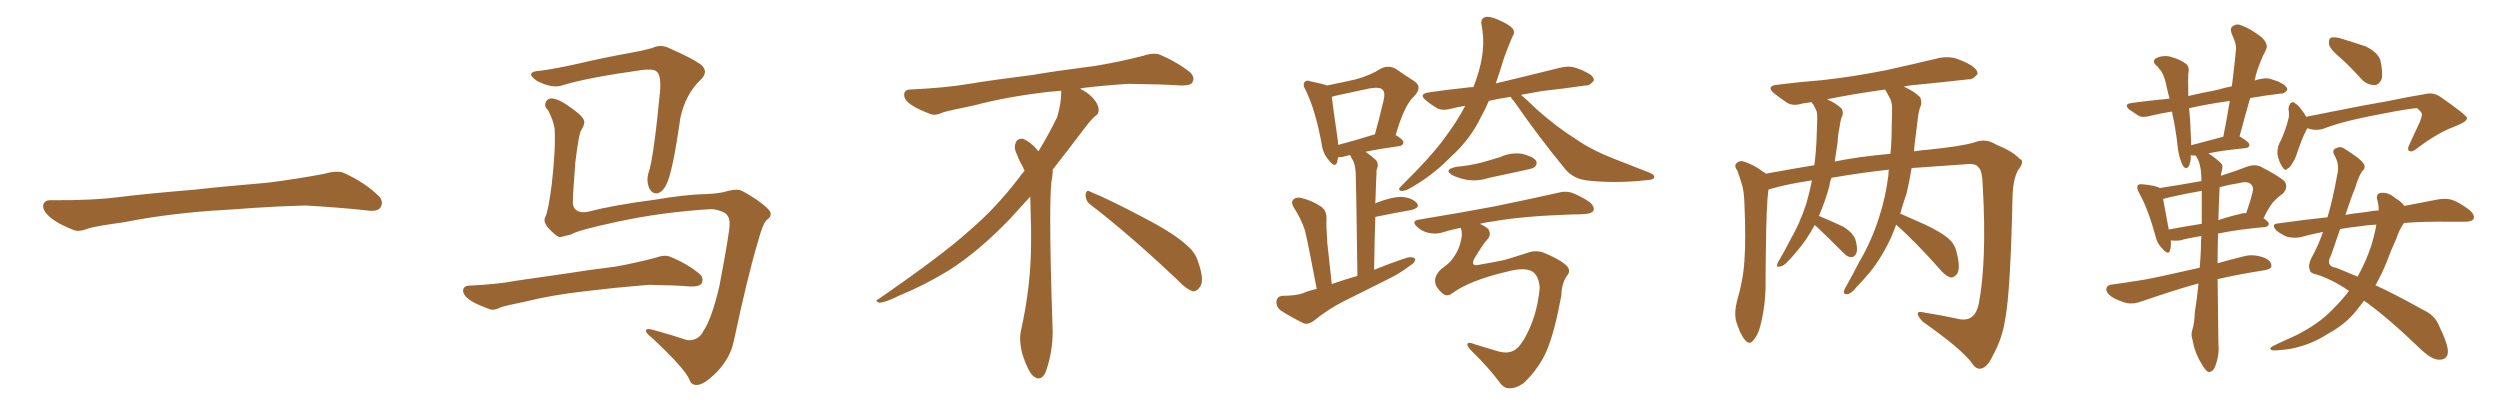 <svg xmlns="http://www.w3.org/2000/svg" xmlns:xlink="http://www.w3.org/1999/xlink" width="900" height="150"><path fill="#996633" padding="10" d="M75.88 75.88L75.88 75.88L75.88 75.88Q58.59 77.20 44.82 79.98L44.82 79.98Q33.98 81.45 31.64 82.32L31.64 82.32Q28.56 83.50 26.81 82.91L26.81 82.91Q21.39 80.86 18.60 78.66L18.60 78.66Q15.38 76.17 15.53 73.97L15.53 73.97Q15.82 72.07 18.16 72.07L18.16 72.07Q33.11 72.22 43.21 70.90L43.21 70.90Q52.59 69.73 70.31 68.26L70.31 68.26Q79.10 67.24 96.39 65.77L96.39 65.77Q106.79 64.45 116.89 62.55L116.89 62.55Q121.44 61.23 123.78 62.26L123.78 62.26Q131.25 65.63 136.23 70.46L136.23 70.46Q138.28 72.51 136.96 74.71L136.96 74.71Q135.94 76.32 131.84 75.73L131.84 75.73Q124.22 74.85 110.01 73.97L110.01 73.97Q99.61 74.27 91.26 74.85L91.26 74.85Q83.79 75.44 75.88 75.88ZM255.91 75.29L255.91 75.29Q238.48 76.32 222.22 79.83L222.22 79.83Q207.86 82.91 205.66 84.38L205.66 84.38Q203.32 84.96 201.56 85.40L201.56 85.40Q200.39 85.11 198.49 83.20L198.49 83.20Q196.58 81.45 196.14 79.98L196.14 79.98Q195.85 79.10 196.29 78.08L196.29 78.08Q197.31 76.46 198.63 66.36L198.63 66.36Q200.10 53.47 199.66 46.29L199.66 46.29Q199.22 43.36 197.31 39.70L197.31 39.70Q195.85 38.38 196.44 36.91L196.44 36.91Q197.02 35.30 198.93 35.45L198.93 35.45Q201.56 35.74 206.40 39.40L206.40 39.40Q210.50 42.33 210.35 44.09L210.35 44.09Q210.21 45.41 209.33 46.73L209.33 46.73Q208.45 47.61 207.13 58.30L207.13 58.30Q206.10 71.19 206.25 73.54L206.25 73.54Q206.98 77.20 211.96 76.17L211.96 76.17Q220.90 73.83 235.55 71.92L235.55 71.92Q246.83 70.02 254.00 69.87L254.00 69.87Q257.81 69.73 260.60 69.14L260.60 69.14Q264.40 67.97 266.31 68.41L266.31 68.41Q267.48 68.70 272.46 71.92L272.46 71.92Q277.59 75.59 277.44 76.90L277.44 76.90Q277.59 78.08 276.12 79.10L276.12 79.10Q274.66 80.27 272.90 86.87L272.90 86.87Q269.09 99.61 264.11 123.05L264.11 123.05Q262.79 129.05 257.96 134.03L257.96 134.03Q252.98 139.01 250.34 138.57L250.34 138.57Q248.88 138.43 248.29 136.96L248.29 136.96Q246.97 133.01 234.52 121.44L234.52 121.44Q232.18 119.68 232.62 118.80L232.62 118.80Q233.06 118.07 235.84 118.95L235.84 118.95Q241.70 120.56 247.41 122.46L247.41 122.46Q251.51 122.75 253.27 119.09L253.27 119.09Q256.20 114.84 258.98 102.98L258.98 102.98Q262.79 82.91 262.65 80.71L262.65 80.71Q262.79 77.93 260.89 76.61L260.89 76.61Q258.25 75.29 255.91 75.29ZM194.38 25.49L194.38 25.49Q199.95 24.76 208.45 22.85L208.45 22.85Q217.09 20.80 226.90 19.04L226.90 19.04Q231.15 18.31 234.81 17.29L234.81 17.29Q237.74 15.82 240.82 17.29L240.82 17.29Q249.17 20.95 252.39 23.29L252.39 23.29Q255.18 25.78 252.39 28.56L252.39 28.56Q246.83 33.69 244.92 42.48L244.92 42.48Q242.14 62.26 239.79 66.65L239.79 66.65Q238.62 68.99 236.72 69.58L236.72 69.58Q234.67 69.87 233.64 67.53L233.64 67.53Q232.62 64.89 233.50 62.11L233.50 62.11Q235.25 57.28 237.60 33.11L237.60 33.11Q238.18 26.51 235.99 25.49L235.99 25.49Q234.81 24.76 231.15 25.20L231.15 25.20Q211.23 27.98 202.29 30.76L202.29 30.76Q198.78 31.93 193.36 29.15L193.36 29.15Q190.72 27.39 191.31 26.51L191.31 26.51Q191.60 25.63 194.38 25.49ZM210.35 104.88L210.35 104.88L210.35 104.88Q198.63 106.20 189.26 108.54L189.26 108.54Q182.08 110.01 180.32 110.60L180.32 110.60Q177.83 111.91 176.37 111.33L176.37 111.33Q171.83 109.72 169.48 108.25L169.48 108.25Q166.70 106.35 166.70 104.59L166.70 104.59Q166.85 102.98 168.75 102.83L168.75 102.83Q179.00 102.39 185.74 101.07L185.74 101.07Q192.04 100.20 204.05 98.44L204.05 98.44Q210.21 97.41 221.78 95.95L221.78 95.95Q228.96 94.63 235.69 92.87L235.69 92.87Q239.36 91.55 241.26 92.43L241.26 92.43Q247.41 94.92 251.81 98.58L251.81 98.58Q253.56 100.20 252.54 102.10L252.54 102.10Q251.66 103.27 248.44 103.13L248.44 103.13Q243.31 102.69 233.64 102.54L233.64 102.54Q226.46 103.13 220.75 103.71L220.75 103.71Q215.63 104.30 210.35 104.88ZM392.58 73.68L392.58 73.68Q390.82 72.36 390.82 70.17L390.82 70.17Q390.97 68.70 391.70 68.70L391.70 68.70Q391.99 68.70 392.43 68.99L392.43 68.99Q399.32 71.78 411.77 78.37L411.77 78.37Q423.05 84.23 427.59 88.62L427.59 88.62Q430.37 90.97 431.40 94.48L431.40 94.48Q432.71 98.29 432.71 100.63L432.71 100.63Q432.71 102.39 431.98 103.27L431.98 103.27Q430.96 104.88 429.49 104.88L429.49 104.88Q427.15 104.15 424.51 101.37L424.51 101.37Q407.08 84.81 392.58 73.68ZM382.03 33.54L382.03 33.54L382.03 32.67Q379.25 32.96 377.05 33.11L377.05 33.11Q362.26 34.86 350.68 37.94L350.68 37.94Q341.46 39.84 339.55 40.43L339.55 40.43Q337.65 41.31 336.33 41.31L336.33 41.31Q335.74 41.31 335.30 41.16L335.30 41.16Q330.76 39.55 328.13 37.79L328.13 37.79Q325.49 36.04 325.49 34.13L325.49 34.13L325.49 33.98Q325.63 32.37 327.54 32.23L327.54 32.23Q340.43 31.64 348.93 30.18L348.93 30.18Q356.84 28.86 371.92 26.95L371.92 26.95Q379.54 25.63 394.19 23.73L394.19 23.73Q403.13 22.27 411.62 20.07L411.62 20.07Q413.82 19.34 415.43 19.34L415.43 19.34Q416.60 19.34 417.48 19.63L417.48 19.63Q423.93 22.41 428.47 26.07L428.47 26.07Q429.64 27.25 429.64 28.42L429.64 28.42Q429.64 29.00 429.20 29.74L429.20 29.74Q428.61 30.76 425.68 30.76L425.68 30.76L424.95 30.76Q418.21 30.32 406.20 30.18L406.20 30.18Q397.27 30.76 390.09 31.64L390.09 31.64Q389.21 31.79 388.77 31.93L388.77 31.93Q391.41 33.11 393.60 35.45L393.60 35.45Q395.36 37.50 395.51 39.26L395.51 39.26L395.51 39.84Q395.51 41.02 394.34 41.75L394.34 41.75Q393.02 42.77 390.67 45.85L390.67 45.85Q384.23 54.35 378.96 61.08L378.96 61.08L378.96 61.82Q378.96 63.28 378.52 65.33L378.52 65.33Q378.08 69.43 378.08 79.25L378.08 79.25Q378.08 93.46 378.96 119.24L378.96 119.24Q378.96 126.71 376.61 133.45L376.61 133.45Q375.59 136.23 373.83 136.23L373.83 136.23Q372.95 136.23 371.78 135.21L371.78 135.21Q370.02 133.45 368.12 127.73L368.12 127.73Q367.24 124.37 367.24 121.88L367.24 121.88Q367.24 120.26 367.53 119.09L367.53 119.09Q371.19 102.83 371.19 87.01L371.19 87.01L371.19 82.62Q371.04 76.61 370.90 70.75L370.90 70.75Q366.80 75.29 363.57 78.81L363.57 78.81Q352.15 90.67 341.46 97.41L341.46 97.41Q332.81 102.69 323.88 106.35L323.88 106.35Q318.60 108.98 316.41 108.98L316.41 108.98Q315.53 108.54 315.53 108.25L315.53 108.25Q315.53 107.96 316.26 107.67L316.26 107.67Q339.40 91.70 348.78 83.20L348.78 83.20Q358.45 75 366.94 63.87L366.94 63.87Q367.82 62.55 368.85 61.52L368.85 61.52Q368.41 60.35 367.82 59.33L367.82 59.33Q366.65 57.28 365.63 54.49L365.63 54.49Q365.33 53.76 365.33 53.03L365.33 53.03Q365.33 52.00 365.92 50.83L365.92 50.83Q366.50 49.95 367.82 49.95L367.82 49.95L368.26 49.95Q371.19 51.27 373.10 53.61L373.10 53.61Q373.39 53.91 373.83 54.49L373.83 54.49Q377.34 48.78 380.57 42.19L380.57 42.19Q382.03 37.21 382.03 33.54ZM474.02 104.00L474.02 104.00Q470.80 87.01 469.78 82.91L469.78 82.91Q468.31 78.52 465.67 74.56L465.67 74.56Q464.65 72.66 465.67 71.78L465.67 71.78Q466.85 70.75 468.75 71.34L468.75 71.34Q472.41 72.22 475.63 74.41L475.63 74.41Q477.69 75.88 477.54 78.96L477.54 78.96Q477.39 80.71 477.83 87.45L477.83 87.45Q478.42 93.31 479.44 102.25L479.44 102.25Q484.13 100.63 488.67 99.32L488.67 99.32Q488.23 67.24 488.09 63.57L488.09 63.57Q488.09 60.21 487.21 58.01L487.21 58.01Q486.47 56.84 486.04 55.81L486.04 55.81Q484.72 56.10 484.13 56.25L484.13 56.25Q482.81 56.69 481.79 56.54L481.79 56.54Q481.49 57.57 481.35 58.45L481.35 58.45Q480.62 60.64 478.27 57.57L478.27 57.57Q476.22 55.22 475.78 51.71L475.78 51.71Q473.58 39.70 470.07 32.52L470.07 32.52Q468.75 30.32 469.78 29.44L469.78 29.44Q470.36 28.71 471.83 29.30L471.83 29.30Q476.07 30.18 477.83 30.76L477.83 30.76Q483.54 29.59 488.09 28.56L488.09 28.56Q493.36 27.10 497.02 24.76L497.02 24.76Q499.80 23.29 502.44 24.76L502.44 24.76Q506.25 27.39 509.03 29.15L509.03 29.15Q512.40 31.35 508.89 34.86L508.89 34.86Q505.52 37.94 502.44 48.63L502.44 48.63Q505.22 50.24 505.22 51.27L505.22 51.27Q505.08 52.44 503.76 52.59L503.76 52.59Q496.44 53.61 491.60 54.64L491.60 54.64Q493.36 55.81 495.26 57.57L495.26 57.57Q496.58 58.89 495.56 61.23L495.56 61.23Q495.56 62.84 495.41 65.04L495.41 65.04Q495.26 68.85 495.12 73.39L495.12 73.39Q495.41 72.95 496.00 72.80L496.00 72.80Q501.56 70.75 504.79 70.90L504.79 70.90Q508.30 71.19 510.06 73.10L510.06 73.10Q511.38 74.71 508.15 75.59L508.15 75.59Q502.29 76.61 495.12 78.08L495.12 78.08Q494.82 86.87 494.68 97.12L494.68 97.12Q500.83 94.63 506.69 92.72L506.69 92.72Q508.59 92.29 509.47 93.16L509.47 93.16Q509.47 94.63 507.57 95.65L507.57 95.65Q504.93 97.71 501.71 99.46L501.71 99.46Q492.77 104.00 483.84 108.40L483.84 108.40Q477.83 111.47 472.85 115.58L472.85 115.58Q470.95 116.89 469.48 116.46L469.48 116.46Q464.36 113.96 460.84 111.62L460.84 111.62Q459.38 110.30 459.52 108.40L459.52 108.40Q459.81 106.64 461.72 106.49L461.72 106.49Q466.11 106.49 468.90 105.62L468.90 105.62Q471.24 104.59 474.02 104.00ZM481.79 52.15L481.79 52.15Q487.50 50.68 494.97 48.34L494.97 48.34Q496.58 42.63 497.61 38.09L497.61 38.09Q498.93 33.54 497.90 32.52L497.90 32.52Q497.17 31.20 493.21 31.79L493.21 31.79Q487.65 32.96 481.05 34.42L481.05 34.42Q479.88 34.72 479.44 34.86L479.44 34.86Q479.88 38.67 481.64 50.68L481.64 50.68Q481.64 51.56 481.79 52.15ZM543.90 34.86L543.90 34.86Q539.65 35.45 535.99 36.33L535.99 36.33Q534.67 39.40 533.20 42.04L533.20 42.04Q529.25 50.24 522.22 56.54L522.22 56.54Q515.19 63.72 506.69 68.26L506.69 68.26Q505.22 68.85 504.20 68.70L504.20 68.70Q503.17 68.26 504.20 67.24L504.20 67.24Q515.77 55.81 520.17 49.51L520.17 49.51Q524.41 43.95 527.49 38.09L527.49 38.09Q524.71 38.53 522.51 39.11L522.51 39.11Q519.29 39.99 517.38 38.96L517.38 38.96Q515.33 37.79 513.57 36.33L513.57 36.33Q510.35 33.84 514.45 33.25L514.45 33.25Q521.19 32.23 527.34 31.64L527.34 31.64Q528.96 31.35 530.42 31.35L530.42 31.35Q531.88 27.69 532.76 24.17L532.76 24.17Q534.81 16.11 533.35 8.94L533.35 8.94Q532.91 6.74 534.67 6.15L534.67 6.15Q535.99 5.71 539.21 7.03L539.21 7.03Q543.60 8.94 544.63 10.40L544.63 10.40Q545.51 11.72 544.48 13.18L544.48 13.18Q542.87 16.85 541.41 20.95L541.41 20.95Q539.94 25.93 538.48 30.03L538.48 30.03Q542.14 29.15 545.80 28.27L545.80 28.27Q554.00 26.22 561.91 24.32L561.91 24.32Q564.99 23.58 567.33 24.46L567.33 24.46Q569.68 25.20 570.56 25.78L570.56 25.78Q573.93 27.25 573.78 29.00L573.78 29.00Q572.31 30.91 570.85 30.76L570.85 30.76Q563.82 31.79 554.88 32.81L554.88 32.81Q550.78 33.54 547.56 34.13L547.56 34.13Q549.61 35.89 553.27 39.40L553.27 39.40Q560.16 45.56 567.33 50.10L567.33 50.10Q573.05 54.05 580.96 57.13L580.96 57.13Q587.84 59.77 593.70 62.11L593.70 62.11Q595.90 62.99 595.46 64.01L595.46 64.01Q595.17 64.75 592.53 64.89L592.53 64.89Q581.84 66.06 572.02 65.04L572.02 65.04Q566.60 64.60 563.53 60.94L563.53 60.94Q553.86 49.22 545.07 36.47L545.07 36.47Q544.04 35.45 543.90 34.86ZM524.27 60.06L524.27 60.06Q528.96 59.62 533.06 58.59L533.06 58.59Q536.87 57.57 540.09 56.54L540.09 56.54Q543.90 54.79 548.00 55.37L548.00 55.37Q551.95 56.40 552.98 57.86L552.98 57.86Q553.56 59.03 552.54 60.06L552.54 60.06Q552.10 60.64 549.02 61.23L549.02 61.23Q542.43 62.70 536.13 64.01L536.13 64.01Q532.03 65.33 528.08 64.75L528.08 64.75Q525.15 64.16 522.95 63.13L522.95 63.13Q519.43 61.08 524.27 60.06ZM522.95 105.47L522.95 105.47L522.95 105.47Q521.04 107.08 519.29 105.62L519.29 105.62Q516.80 103.42 516.65 101.51L516.65 101.51Q516.36 99.32 518.70 96.97L518.70 96.97Q521.78 94.78 522.80 93.31L522.80 93.31Q524.56 91.11 525.59 88.04L525.59 88.04Q526.76 84.08 525.88 82.18L525.88 82.18Q525.73 82.03 525.73 82.03L525.73 82.03Q522.07 82.76 518.85 83.79L518.85 83.79Q516.80 84.38 514.16 83.79L514.16 83.79Q511.96 83.35 510.06 81.59L510.06 81.59Q508.01 79.54 510.64 79.10L510.64 79.10Q525.73 76.61 538.18 74.27L538.18 74.27Q552.39 71.34 560.74 69.43L560.74 69.43Q563.23 68.70 565.58 69.29L565.58 69.29Q568.51 70.31 572.17 72.66L572.17 72.66Q574.22 74.41 573.63 75.88L573.63 75.88Q572.90 76.90 570.56 77.05L570.56 77.05Q568.36 77.20 566.02 77.20L566.02 77.20Q548.29 77.78 537.60 79.69L537.60 79.69Q535.11 79.98 532.76 80.57L532.76 80.57Q534.38 81.30 535.69 82.32L535.69 82.32Q537.16 84.52 535.25 86.43L535.25 86.43Q533.94 87.74 530.71 93.16L530.71 93.16Q529.39 95.95 532.18 95.36L532.18 95.36Q537.45 94.48 541.55 93.60L541.55 93.60Q545.07 92.58 549.61 91.11L549.61 91.11Q552.98 89.79 556.05 91.11L556.05 91.11Q561.77 93.46 564.11 95.80L564.11 95.80Q565.72 97.56 563.96 99.46L563.96 99.46Q562.21 102.10 562.06 106.49L562.06 106.49Q559.72 119.24 556.93 125.98L556.93 125.98Q554.15 132.57 548.44 137.99L548.44 137.99Q545.65 139.89 543.31 139.75L543.31 139.75Q541.70 139.89 540.23 138.13L540.23 138.13Q536.28 132.71 529.98 126.56L529.98 126.56Q528.22 124.80 528.22 123.93L528.22 123.93Q528.52 122.90 530.86 123.93L530.86 123.93Q534.08 124.95 538.62 126.27L538.62 126.27Q542.14 127.44 544.48 126.42L544.48 126.42Q546.53 125.68 548.73 122.02L548.73 122.02Q553.42 113.82 554.30 103.56L554.30 103.56Q553.86 98.29 550.63 97.27L550.63 97.27Q547.56 96.39 542.29 97.85L542.29 97.85Q529.25 100.93 522.95 105.47ZM682.62 80.86L682.62 80.86Q681.74 83.35 680.71 85.69L680.71 85.69Q676.61 94.34 671.63 99.76L671.63 99.76Q670.17 101.51 668.41 103.27L668.41 103.27Q666.50 105.76 665.04 105.91L665.04 105.91Q663.43 106.05 663.87 104.59L663.87 104.59Q664.16 103.71 664.75 102.83L664.75 102.83Q667.09 98.73 669.29 94.34L669.29 94.34Q673.83 86.72 676.61 77.78L676.61 77.78Q678.81 71.04 679.83 62.99L679.83 62.99Q679.83 61.96 679.98 61.08L679.98 61.08Q670.46 62.11 659.33 64.01L659.33 64.01Q658.74 65.48 658.59 66.94L658.59 66.94Q656.98 72.80 654.79 77.78L654.79 77.78Q654.93 77.78 654.93 77.78L654.93 77.78Q659.47 79.69 663.57 81.59L663.57 81.59Q667.53 84.08 668.12 86.87L668.12 86.87Q668.85 89.79 668.26 91.26L668.26 91.26Q667.53 92.58 666.50 92.58L666.50 92.58Q665.04 92.58 663.72 91.11L663.72 91.11Q659.18 86.57 655.08 82.62L655.08 82.62Q653.91 81.59 653.32 81.01L653.32 81.01Q650.10 86.87 646.44 90.97L646.44 90.97Q645.26 92.43 643.80 93.90L643.80 93.90Q642.19 95.80 640.72 95.95L640.72 95.95Q639.40 96.39 639.84 94.92L639.84 94.92Q640.14 94.19 640.72 93.31L640.72 93.31Q642.63 90.09 644.38 86.57L644.38 86.57Q647.90 80.57 650.24 73.39L650.24 73.39Q651.42 69.43 652.29 65.04L652.29 65.04Q651.71 64.89 651.56 65.04L651.56 65.04Q643.07 66.36 638.09 67.82L638.09 67.82Q637.21 68.12 636.62 68.26L636.62 68.26Q635.89 73.97 635.74 88.92L635.74 88.92Q635.60 96.39 635.60 103.86L635.60 103.86Q635.45 109.86 634.13 115.58L634.13 115.58Q633.25 120.12 631.35 122.31L631.35 122.31Q629.88 124.51 628.13 122.31L628.13 122.31Q626.37 120.26 624.90 115.28L624.90 115.28Q624.32 112.35 625.34 108.25L625.34 108.25Q627.54 101.07 627.98 93.90L627.98 93.90Q628.56 86.28 627.98 72.95L627.98 72.95Q627.83 69.14 627.25 66.94L627.25 66.94Q626.51 64.31 625.49 61.52L625.49 61.52Q624.32 59.91 624.90 59.03L624.90 59.03Q625.78 57.86 627.25 58.01L627.25 58.01Q631.35 59.18 634.86 61.96L634.86 61.96Q635.45 62.11 635.60 62.55L635.60 62.55Q644.24 60.94 653.17 59.47L653.17 59.47Q653.91 53.76 654.05 47.46L654.05 47.46Q654.20 44.53 654.20 41.89L654.20 41.89Q654.20 40.14 653.61 39.26L653.61 39.26Q653.03 37.79 652.44 37.21L652.44 37.21Q652.29 36.91 652.15 36.77L652.15 36.77Q650.54 37.06 649.07 37.21L649.07 37.21Q645.41 38.38 643.21 36.91L643.21 36.91Q640.87 35.30 638.96 33.84L638.96 33.84Q635.30 30.91 640.14 30.47L640.14 30.47Q648.34 29.44 655.96 28.86L655.96 28.86Q666.65 27.69 678.66 25.34L678.66 25.34Q688.62 23.14 698.44 20.80L698.44 20.80Q701.95 20.21 704.74 21.24L704.74 21.24Q707.37 22.27 708.40 22.85L708.40 22.85Q712.06 24.76 711.91 26.66L711.91 26.66Q710.30 28.71 708.54 28.56L708.54 28.56Q699.61 29.59 688.92 30.62L688.92 30.62Q686.87 30.76 685.40 31.20L685.40 31.20Q689.06 32.81 691.26 35.01L691.26 35.01Q692.14 37.06 691.11 38.96L691.11 38.96Q690.53 41.02 690.38 42.92L690.38 42.92Q689.94 46.44 689.50 50.10L689.50 50.10Q689.21 52.15 689.06 54.49L689.06 54.49Q691.55 54.05 693.90 53.91L693.90 53.91Q705.91 52.73 710.74 51.27L710.74 51.27Q714.84 49.66 718.51 52.00L718.51 52.00Q724.66 54.49 727.00 57.13L727.00 57.13Q729.20 57.86 726.42 61.38L726.42 61.38Q724.66 64.75 724.51 70.90L724.51 70.90Q723.78 105.03 721.88 114.84L721.88 114.84Q720.85 121.88 717.33 128.17L717.33 128.17Q715.43 132.28 713.09 132.71L713.09 132.71Q711.33 133.01 709.86 130.66L709.86 130.66Q706.05 125.54 692.29 115.87L692.29 115.87Q690.38 113.96 690.38 112.94L690.38 112.94Q690.38 111.91 692.72 112.50L692.72 112.50Q699.17 113.53 705.91 114.99L705.91 114.99Q711.04 115.58 712.35 109.42L712.35 109.42Q715.28 94.04 713.82 67.53L713.82 67.53Q713.67 61.23 712.21 60.21L712.21 60.21Q711.47 59.03 709.13 59.03L709.13 59.03Q696.53 59.91 688.18 60.50L688.18 60.50Q687.45 64.89 686.43 69.43L686.43 69.43Q685.11 73.24 684.08 76.90L684.08 76.90Q687.45 78.37 692.72 80.71L692.72 80.71Q698.73 83.50 701.37 85.84L701.37 85.84Q703.86 87.89 704.44 91.11L704.44 91.11Q705.91 96.83 704.44 98.73L704.44 98.73Q703.27 100.05 702.25 99.90L702.25 99.90Q700.20 99.32 698.00 96.53L698.00 96.53Q689.65 87.16 682.62 80.86ZM678.96 32.81L678.96 32.81L678.96 32.81Q678.66 32.37 678.66 32.23L678.66 32.23Q667.09 33.84 657.71 35.74L657.71 35.74Q661.08 37.21 662.99 39.11L662.99 39.11Q663.87 40.72 662.84 42.63L662.84 42.63Q662.40 44.24 662.26 45.70L662.26 45.70Q661.67 48.34 661.52 51.42L661.52 51.42Q661.08 54.64 660.50 58.15L660.50 58.15Q668.99 56.40 680.57 55.37L680.57 55.37Q681.01 50.68 681.01 45.70L681.01 45.70Q681.15 42.04 681.15 38.82L681.15 38.82Q681.01 36.47 680.42 35.45L680.42 35.45Q679.54 33.84 678.96 32.81ZM798.34 100.49L798.34 100.49Q798.49 111.47 798.63 123.78L798.63 123.78Q799.07 127.88 797.31 132.28L797.31 132.28Q796.44 134.03 794.97 133.89L794.97 133.89Q793.95 133.45 792.48 130.81L792.48 130.81Q790.14 127.15 789.26 122.17L789.26 122.17Q788.67 120.41 789.26 118.65L789.26 118.65Q789.99 116.46 790.14 112.35L790.14 112.35Q790.87 107.96 791.46 102.10L791.46 102.10Q791.16 102.10 791.16 102.10L791.16 102.10Q783.25 104.30 771.24 108.40L771.24 108.40Q768.31 109.57 765.67 109.13L765.67 109.13Q762.45 108.25 760.11 106.79L760.11 106.79Q757.91 105.18 758.35 103.71L758.35 103.71Q758.64 102.54 760.55 102.39L760.55 102.39Q765.97 101.66 772.27 100.63L772.27 100.63Q776.37 99.90 791.89 96.39L791.89 96.39Q792.19 93.02 792.33 89.36L792.33 89.36Q792.33 86.87 792.48 84.96L792.48 84.96Q787.79 85.69 784.72 86.57L784.72 86.57Q783.11 86.72 781.64 86.57L781.64 86.57Q781.64 86.57 781.49 86.57L781.49 86.57Q781.64 88.77 781.20 90.09L781.20 90.09Q780.76 92.14 778.42 89.50L778.42 89.50Q776.51 87.60 775.93 84.81L775.93 84.81Q773.29 75.15 770.07 69.43L770.07 69.43Q769.04 67.53 769.63 66.65L769.63 66.65Q770.07 66.21 771.53 66.36L771.53 66.36Q776.07 66.80 777.54 67.68L777.54 67.68Q785.30 66.50 792.48 65.19L792.48 65.19Q792.48 64.16 792.48 63.57L792.48 63.57Q792.33 59.03 790.87 56.69L790.87 56.69Q790.43 56.10 790.43 55.96L790.43 55.96Q789.70 55.96 789.11 55.96L789.11 55.96Q788.82 55.81 788.67 55.81L788.67 55.81Q788.67 56.54 788.67 57.13L788.67 57.13Q788.38 59.47 787.79 60.06L787.79 60.06Q786.91 61.08 785.89 59.77L785.89 59.77Q784.72 57.42 784.13 54.20L784.13 54.20Q783.69 49.66 782.67 43.80L782.67 43.80Q782.08 41.60 781.93 40.14L781.93 40.14Q777.54 40.87 773.88 41.75L773.88 41.75Q771.24 42.48 769.78 41.60L769.78 41.60Q768.16 40.58 766.70 39.55L766.70 39.55Q764.21 37.50 767.43 37.06L767.43 37.06Q774.02 36.18 780.18 35.60L780.18 35.60Q780.47 35.45 781.05 35.60L781.05 35.60Q780.18 32.23 779.59 29.44L779.59 29.44Q778.71 26.37 777.83 25.34L777.83 25.34Q777.25 24.76 776.66 23.88L776.66 23.88Q774.61 22.41 775.93 21.09L775.93 21.09Q778.42 19.78 781.20 20.36L781.20 20.36Q784.86 21.39 786.77 22.85L786.77 22.85Q788.38 23.88 787.79 26.51L787.79 26.51Q787.65 28.86 787.79 33.84L787.79 33.84Q787.79 34.13 787.79 34.57L787.79 34.57Q792.77 33.40 798.19 32.37L798.19 32.37Q800.68 31.64 803.47 31.05L803.47 31.05Q804.35 24.32 804.93 18.02L804.93 18.02Q805.22 15.82 803.47 12.30L803.47 12.30Q802.59 9.96 803.91 9.38L803.91 9.38Q805.22 8.35 807.13 9.23L807.13 9.23Q810.35 10.40 814.45 13.62L814.45 13.62Q816.50 15.97 815.92 17.43L815.92 17.43Q815.48 18.75 814.60 20.21L814.60 20.21Q813.72 22.27 812.70 25.05L812.70 25.05Q812.11 26.81 811.67 29.00L811.67 29.00Q812.84 28.56 813.87 28.42L813.87 28.42Q816.36 27.83 818.26 28.71L818.26 28.71Q820.31 29.30 820.90 29.74L820.90 29.74Q823.54 31.05 823.39 32.37L823.39 32.37Q822.36 33.84 821.04 33.69L821.04 33.69Q815.92 34.28 810.06 35.30L810.06 35.30Q808.15 41.89 806.25 49.07L806.25 49.07Q809.91 51.27 809.77 52.15L809.77 52.15Q809.77 53.17 808.45 53.32L808.45 53.32Q799.51 54.20 794.97 55.22L794.97 55.22Q797.02 56.40 799.37 58.59L799.37 58.59Q800.39 59.33 799.95 61.08L799.95 61.08Q799.66 61.96 799.51 63.28L799.51 63.28Q804.20 61.82 809.18 59.91L809.18 59.91Q811.82 59.03 814.01 60.06L814.01 60.06Q820.46 63.43 822.36 65.19L822.36 65.19Q823.97 67.38 821.78 69.73L821.78 69.73Q820.46 70.61 818.99 72.07L818.99 72.07Q817.24 73.68 814.89 78.52L814.89 78.52Q816.80 79.98 816.80 80.57L816.80 80.57Q816.65 81.59 815.33 81.74L815.33 81.74Q805.52 82.62 798.49 84.08L798.49 84.08Q798.34 89.36 798.34 94.78L798.34 94.78Q802.88 93.46 808.30 92.14L808.30 92.14Q811.67 91.41 815.33 92.87L815.33 92.87Q817.82 94.04 817.68 95.80L817.68 95.80Q817.68 96.83 815.33 97.27L815.33 97.27Q805.96 98.73 798.34 100.49ZM792.63 80.57L792.63 80.57Q792.63 73.97 792.63 68.70L792.63 68.70Q786.62 69.73 780.91 71.04L780.91 71.04Q779.30 71.48 778.71 71.63L778.71 71.63Q779.30 74.71 780.76 82.62L780.76 82.62Q786.04 81.59 792.63 80.57ZM799.07 67.38L799.07 67.38Q798.78 72.07 798.63 79.25L798.63 79.25Q802.44 77.93 806.98 76.90L806.98 76.90Q807.71 76.61 808.59 76.76L808.59 76.76Q809.91 73.24 810.94 69.14L810.94 69.14Q811.38 67.38 810.50 66.50L810.50 66.50Q809.33 65.04 806.10 65.92L806.10 65.92Q802.29 66.50 799.07 67.38ZM788.82 52.29L788.82 52.29Q793.80 50.98 800.39 49.22L800.39 49.22Q801.71 42.48 802.73 36.33L802.73 36.33Q794.38 37.50 788.09 38.96L788.09 38.96Q788.53 43.36 788.67 48.34L788.67 48.34Q788.82 50.39 788.82 52.29ZM843.02 21.24L843.02 21.24Q838.92 17.87 838.48 16.11L838.48 16.11Q838.18 14.21 839.06 13.62L839.06 13.62Q840.09 13.18 842.43 13.77L842.43 13.77Q847.27 15.23 851.66 16.70L851.66 16.70Q856.05 18.90 856.93 21.68L856.93 21.68Q857.96 26.37 857.37 28.56L857.37 28.56Q856.35 30.62 854.88 30.62L854.88 30.62Q852.25 30.62 850.34 28.71L850.34 28.71Q846.53 24.46 843.02 21.24ZM830.71 46.14L830.71 46.14Q830.27 46.58 830.13 47.17L830.13 47.17Q829.10 48.93 827.20 54.35L827.20 54.35Q826.17 57.57 825.59 58.15L825.59 58.15Q824.41 60.50 823.54 60.64L823.54 60.64Q822.66 61.82 821.63 60.06L821.63 60.06Q820.31 58.15 819.87 55.37L819.87 55.37Q819.73 52.73 821.19 50.39L821.19 50.39Q822.95 46.44 823.83 42.77L823.83 42.77Q824.27 41.31 823.83 39.11L823.83 39.11Q824.12 37.50 824.71 37.06L824.71 37.06Q825.59 36.47 826.03 37.06L826.03 37.06Q827.49 37.94 828.37 39.26L828.37 39.26Q829.69 41.02 830.27 42.04L830.27 42.04Q834.52 41.16 839.06 40.28L839.06 40.28Q851.37 37.79 859.28 36.47L859.28 36.47Q866.89 34.86 873.19 33.84L873.19 33.84Q876.12 33.11 878.76 35.01L878.76 35.01Q887.99 41.46 888.13 42.48L888.13 42.48Q888.28 43.80 883.30 45.70L883.30 45.70Q877.44 47.90 870.26 53.32L870.26 53.32Q868.36 54.93 867.33 54.35L867.33 54.35Q866.46 53.91 867.33 52.15L867.33 52.15Q869.24 47.90 871.14 43.95L871.14 43.95Q871.88 41.89 871.88 41.31L871.88 41.31Q872.02 40.43 870.12 38.96L870.12 38.96Q868.51 38.96 862.65 39.99L862.65 39.99Q852.98 41.75 846.83 43.21L846.83 43.21Q841.11 44.53 836.13 46.44L836.13 46.44Q833.35 47.17 830.71 46.14ZM865.43 80.27L865.43 80.27Q863.67 82.76 862.65 85.99L862.65 85.99Q860.89 89.79 859.42 93.75L859.42 93.75Q857.52 98.58 855.18 102.69L855.18 102.69Q862.79 106.20 872.17 111.47L872.17 111.47Q876.42 113.38 877.88 116.89L877.88 116.89Q881.40 124.07 881.25 126.86L881.25 126.86Q880.96 129.64 877.88 129.49L877.88 129.49Q875.39 129.35 871.88 126.12L871.88 126.12Q859.42 114.11 851.07 108.25L851.07 108.25Q849.76 109.86 848.44 111.62L848.44 111.62Q844.63 116.60 837.89 120.26L837.89 120.26Q832.03 124.07 824.85 125.54L824.85 125.54Q819.87 126.27 817.97 126.12L817.97 126.12Q816.50 125.39 818.41 124.51L818.41 124.51Q820.75 123.34 823.10 122.31L823.10 122.31Q825.44 121.29 827.20 120.41L827.20 120.41Q834.52 116.60 838.92 112.21L838.92 112.21Q842.58 108.69 845.65 104.74L845.65 104.74Q839.94 100.78 834.23 98.88L834.23 98.88Q831.59 98.44 831.45 96.97L831.45 96.97Q830.86 95.36 832.18 92.72L832.18 92.72Q834.38 88.92 836.28 83.50L836.28 83.50Q831.74 84.38 828.08 85.40L828.08 85.40Q826.17 85.84 823.39 85.25L823.39 85.25Q821.19 84.38 819.43 82.91L819.43 82.91Q817.38 80.57 820.17 80.42L820.17 80.42Q829.39 79.10 837.89 78.22L837.89 78.22Q839.94 71.34 841.41 62.84L841.41 62.84Q842.29 59.33 840.53 56.10L840.53 56.10Q839.21 53.91 841.11 53.32L841.11 53.32Q842.58 52.44 844.34 53.76L844.34 53.76Q850.05 57.28 851.07 59.18L851.07 59.18Q851.66 60.64 850.34 61.67L850.34 61.67Q848.88 64.01 847.85 67.68L847.85 67.68Q846.53 70.75 844.34 77.34L844.34 77.34Q847.85 76.76 851.81 76.32L851.81 76.32Q854.00 75.88 856.35 75.73L856.35 75.73Q856.35 73.68 855.76 71.78L855.76 71.78Q855.32 69.58 857.23 69.43L857.23 69.43Q859.86 69.14 862.50 71.48L862.50 71.48Q864.11 72.22 865.58 74.12L865.58 74.12Q872.46 72.80 877.73 71.78L877.73 71.78Q880.37 71.34 882.71 71.92L882.71 71.92Q885.50 72.95 889.01 75.59L889.01 75.59Q891.06 77.34 890.48 78.81L890.48 78.81Q889.89 79.83 887.26 79.83L887.26 79.83Q884.77 79.83 881.98 79.83L881.98 79.83Q872.61 79.69 865.43 80.27ZM849.61 81.45L849.61 81.45L849.61 81.45Q845.65 81.88 842.43 82.47L842.43 82.47Q840.97 86.57 839.21 91.85L839.21 91.85Q837.01 95.80 840.97 96.39L840.97 96.39Q844.34 97.71 848.73 99.61L848.73 99.61Q853.42 90.97 854.88 83.79L854.88 83.79Q855.32 82.18 855.47 80.86L855.47 80.86Q852.25 81.01 849.61 81.45Z"/></svg>